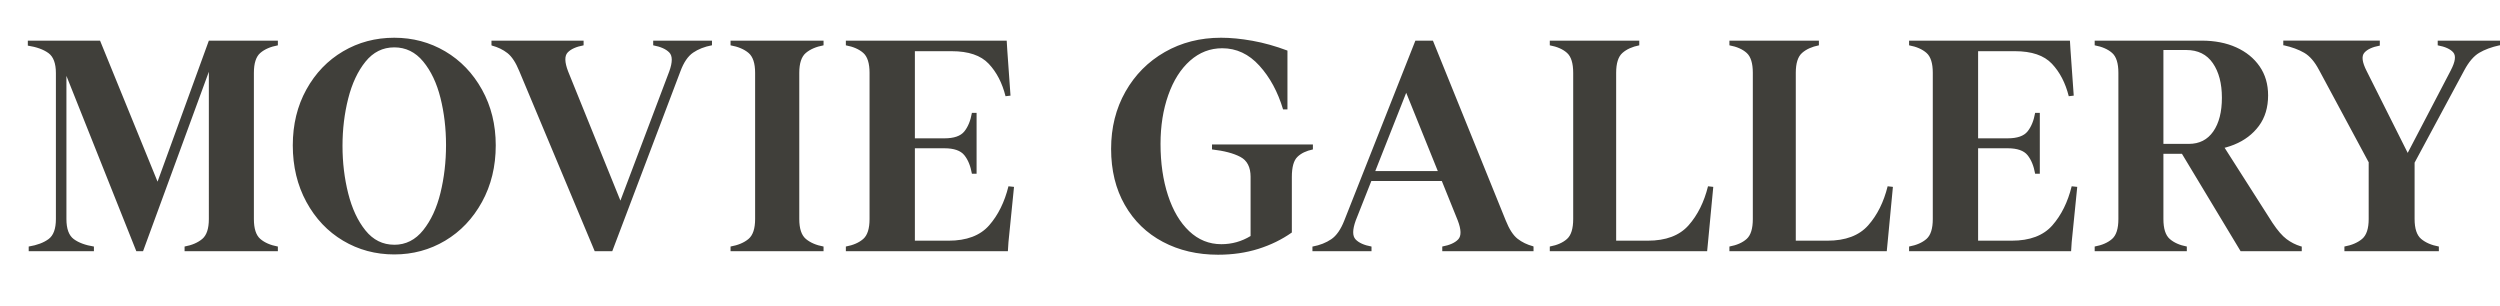 <svg xmlns="http://www.w3.org/2000/svg" width="188.066" height="23" viewBox="0 0 188.066 23"><path fill="#403f3a" d="M4.205 18.898H2.159v-.352c.63-.103 1.129-.29 1.496-.562.366-.271.55-.773.55-1.507V5.5c0-.732-.187-1.235-.561-1.507-.374-.271-.891-.458-1.551-.561v-.374h2.904v13.42c0 .733.183 1.235.55 1.507s.873.459 1.518.562v.352h-2.86Zm6.05 0L3.941 3.058h3.586l4.576 11.22-1.342 4.62h-.506Zm.088 0-.066-.902 5.434-14.938h.858l-5.808 15.84h-.418Zm5.368 0h-1.826v-.352c.557-.103 1.001-.294 1.331-.572.33-.278.495-.777.495-1.496V3.058h5.192v.352c-.558.104-.998.294-1.32.572-.323.278-.484.777-.484 1.496v11c0 .719.161 1.218.484 1.496.322.278.763.47 1.32.572v.352h-5.192Zm13.948.242c-1.408 0-2.691-.345-3.85-1.034s-2.079-1.661-2.761-2.915-1.023-2.673-1.023-4.257c0-1.569.341-2.97 1.023-4.202s1.602-2.189 2.761-2.871 2.442-1.022 3.85-1.022c1.393 0 2.669.341 3.828 1.022 1.158.682 2.083 1.643 2.772 2.882.689 1.24 1.034 2.637 1.034 4.191 0 1.584-.345 3.003-1.034 4.257-.689 1.254-1.614 2.226-2.772 2.915-1.159.689-2.435 1.034-3.828 1.034Zm0-.727c.865 0 1.591-.366 2.178-1.1.586-.733 1.019-1.668 1.298-2.805.278-1.137.418-2.336.418-3.598 0-1.246-.14-2.427-.418-3.542-.279-1.114-.711-2.027-1.298-2.738-.587-.712-1.313-1.067-2.178-1.067s-1.588.359-2.167 1.078c-.58.719-1.012 1.643-1.298 2.771-.286 1.13-.429 2.318-.429 3.564s.143 2.438.429 3.575.718 2.064 1.298 2.783c.579.719 1.301 1.077 2.167 1.077ZM42.054 3.058h1.848v.352c-.558.104-.957.283-1.199.539-.242.257-.231.73.033 1.419l4.158 10.274-1.342 3.256h-.814L39.062 5.346c-.264-.646-.561-1.097-.891-1.354-.33-.256-.715-.443-1.155-.561l-.044-.022v-.352h5.082Zm9.746 0h1.76v.352h-.022c-.543.104-1.009.286-1.397.55-.389.265-.708.734-.957 1.408l-5.126 13.53h-.726l.176-.726 4.84-12.805c.249-.688.249-1.162 0-1.419-.25-.256-.653-.436-1.21-.539v-.352H51.8Zm5.005 15.84h-1.848v-.352c.572-.103 1.023-.294 1.353-.572s.495-.777.495-1.496v-11c0-.719-.165-1.218-.495-1.496s-.781-.469-1.353-.572v-.352h6.996v.352c-.558.104-1.001.294-1.331.572s-.495.777-.495 1.496v11c0 .719.165 1.218.495 1.496s.773.47 1.331.572v.352h-5.148Zm8.608 0h-1.782v-.352c.557-.103.993-.294 1.309-.572s.473-.777.473-1.496v-11c0-.719-.158-1.218-.473-1.496s-.751-.469-1.309-.572v-.352h5.192v15.84h-3.41Zm2.75-15.048v-.792h7.568l.044.726.242 3.41-.374.044c-.25-.997-.671-1.812-1.265-2.441-.594-.631-1.521-.946-2.783-.946h-3.432Zm0 7.304v-.748h2.882c.719 0 1.217-.172 1.496-.517s.469-.811.572-1.397h.352v4.576h-.352c-.103-.586-.293-1.052-.572-1.396s-.777-.518-1.496-.518h-2.882Zm0 7.744v-.792h3.19c1.364 0 2.383-.385 3.058-1.155.674-.77 1.159-1.749 1.452-2.937l.418.044-.418 4.158-.044.682h-7.656Zm23.474.264c-1.555 0-2.94-.322-4.158-.968-1.218-.646-2.171-1.569-2.86-2.771-.689-1.203-1.034-2.611-1.034-4.225 0-1.599.359-3.032 1.078-4.301s1.705-2.263 2.959-2.981 2.665-1.077 4.235-1.077c.719 0 1.506.076 2.365.23.857.154 1.732.399 2.629.737v4.422h-.33c-.396-1.32-.99-2.416-1.783-3.289-.791-.872-1.723-1.309-2.793-1.309-.91 0-1.716.312-2.42.935-.704.624-1.25 1.485-1.639 2.585s-.583 2.325-.583 3.674c0 1.438.187 2.729.561 3.872.374 1.145.905 2.043 1.595 2.695.689.652 1.496.979 2.42.979.791 0 1.525-.205 2.199-.615.676-.411 1.312-.932 1.914-1.562l1.189 1.298c-.748.528-1.588.939-2.52 1.232s-1.939.439-3.025.439Zm2.441-5.852c0-.733-.256-1.235-.77-1.507s-1.225-.458-2.133-.562v-.374h7.59v.374c-.5.104-.889.29-1.166.562-.279.271-.418.773-.418 1.507v4.18l-3.104.683v-4.862Zm6.39 5.588H98.73v-.352h.021c.543-.103 1.009-.286 1.397-.551.389-.264.715-.732.979-1.407l5.347-13.53h.726l-.153.726-5.061 12.805c-.249.689-.253 1.162-.011 1.419s.642.437 1.199.539v.352h-2.706Zm2.332-5.28.285-.748h7.679l.065.748H102.8Zm7.523 5.28h-1.826v-.352c.558-.103.957-.282 1.199-.539s.231-.729-.033-1.419L105.55 6.401l1.43-3.344h.813l5.479 13.53c.264.659.561 1.118.891 1.375s.715.443 1.155.561l.044.022v.352h-5.038Zm8.023 0h-1.761v-.352c.558-.103.99-.294 1.298-.572.309-.278.463-.777.463-1.496v-11c0-.719-.154-1.218-.463-1.496-.308-.278-.74-.469-1.298-.572v-.352h6.732v.352c-.528.104-.95.294-1.265.572-.316.278-.474.777-.474 1.496v13.42h-3.233Zm2.64 0v-.792h2.97c1.364 0 2.387-.385 3.069-1.155.682-.77 1.169-1.749 1.463-2.937l.396.044-.396 4.158-.066.682h-7.436Zm10.873 0h-1.761v-.352c.558-.103.99-.294 1.298-.572.309-.278.463-.777.463-1.496v-11c0-.719-.154-1.218-.463-1.496-.308-.278-.74-.469-1.298-.572v-.352h6.732v.352c-.528.104-.95.294-1.265.572-.316.278-.474.777-.474 1.496v13.42h-3.233Zm2.64 0v-.792h2.97c1.364 0 2.387-.385 3.069-1.155.682-.77 1.169-1.749 1.463-2.937l.396.044-.396 4.158-.066.682h-7.436Zm10.897 0h-1.782v-.352c.558-.103.994-.294 1.31-.572s.473-.777.473-1.496v-11c0-.719-.157-1.218-.473-1.496s-.752-.469-1.31-.572v-.352h5.192v15.84h-3.41Zm2.75-15.048v-.792h7.568l.044.726.242 3.41-.374.044c-.25-.997-.672-1.812-1.266-2.441-.594-.631-1.521-.946-2.783-.946h-3.432Zm0 7.304v-.748h2.882c.719 0 1.218-.172 1.496-.517s.47-.811.572-1.397h.352v4.576h-.352c-.103-.586-.294-1.052-.572-1.396s-.777-.518-1.496-.518h-2.882Zm0 7.744v-.792h3.19c1.363 0 2.383-.385 3.058-1.155.675-.77 1.158-1.749 1.452-2.937l.418.044-.418 4.158-.044.682h-7.656Zm11.212 0h-1.782v-.352c.558-.103.994-.294 1.31-.572s.473-.777.473-1.496v-11c0-.719-.157-1.218-.473-1.496s-.752-.469-1.31-.572v-.352h5.17v13.42c0 .719.158 1.218.474 1.496s.744.47 1.287.572v.352h-5.148Zm2.508-7.326.616-.748h2.178c.792 0 1.404-.312 1.837-.935s.649-1.471.649-2.541-.228-1.937-.682-2.597c-.455-.659-1.122-.989-2.002-.989h-2.86l-.594-.704h4.62c.982 0 1.848.169 2.596.506.748.338 1.334.814 1.76 1.43.426.616.638 1.343.638 2.179 0 .909-.23 1.676-.692 2.299s-1.082 1.093-1.859 1.408-1.649.466-2.618.45l-.396.242h-3.19Zm6.688 7.326-4.532-7.524 3.212-.439 3.718 5.83c.382.572.733.979 1.057 1.221.322.242.674.422 1.056.539l.088.022v.352h-4.598Zm5.894-13.64c-.323-.616-.693-1.045-1.111-1.287s-.928-.43-1.528-.562h-.045v-.352h7.261v.374c-.558.103-.946.282-1.166.539-.221.257-.162.715.176 1.375l3.454 6.886-3.278.022-3.762-6.996Zm3.74 13.64h-1.826v-.352c.557-.103 1.001-.294 1.331-.572s.495-.777.495-1.496v-4.246h3.454v4.246c0 .719.165 1.218.494 1.496.33.278.773.47 1.331.572v.352h-5.279ZM184.37 5.28c.337-.646.396-1.092.176-1.342-.22-.249-.608-.425-1.166-.528v-.352h4.687v.352h-.044c-.602.132-1.107.319-1.519.562-.41.242-.784.679-1.122 1.309l-3.739 6.952h-.902l3.63-6.952Z"/><path fill="none" d="M0 0h188v23H0z"/></svg>